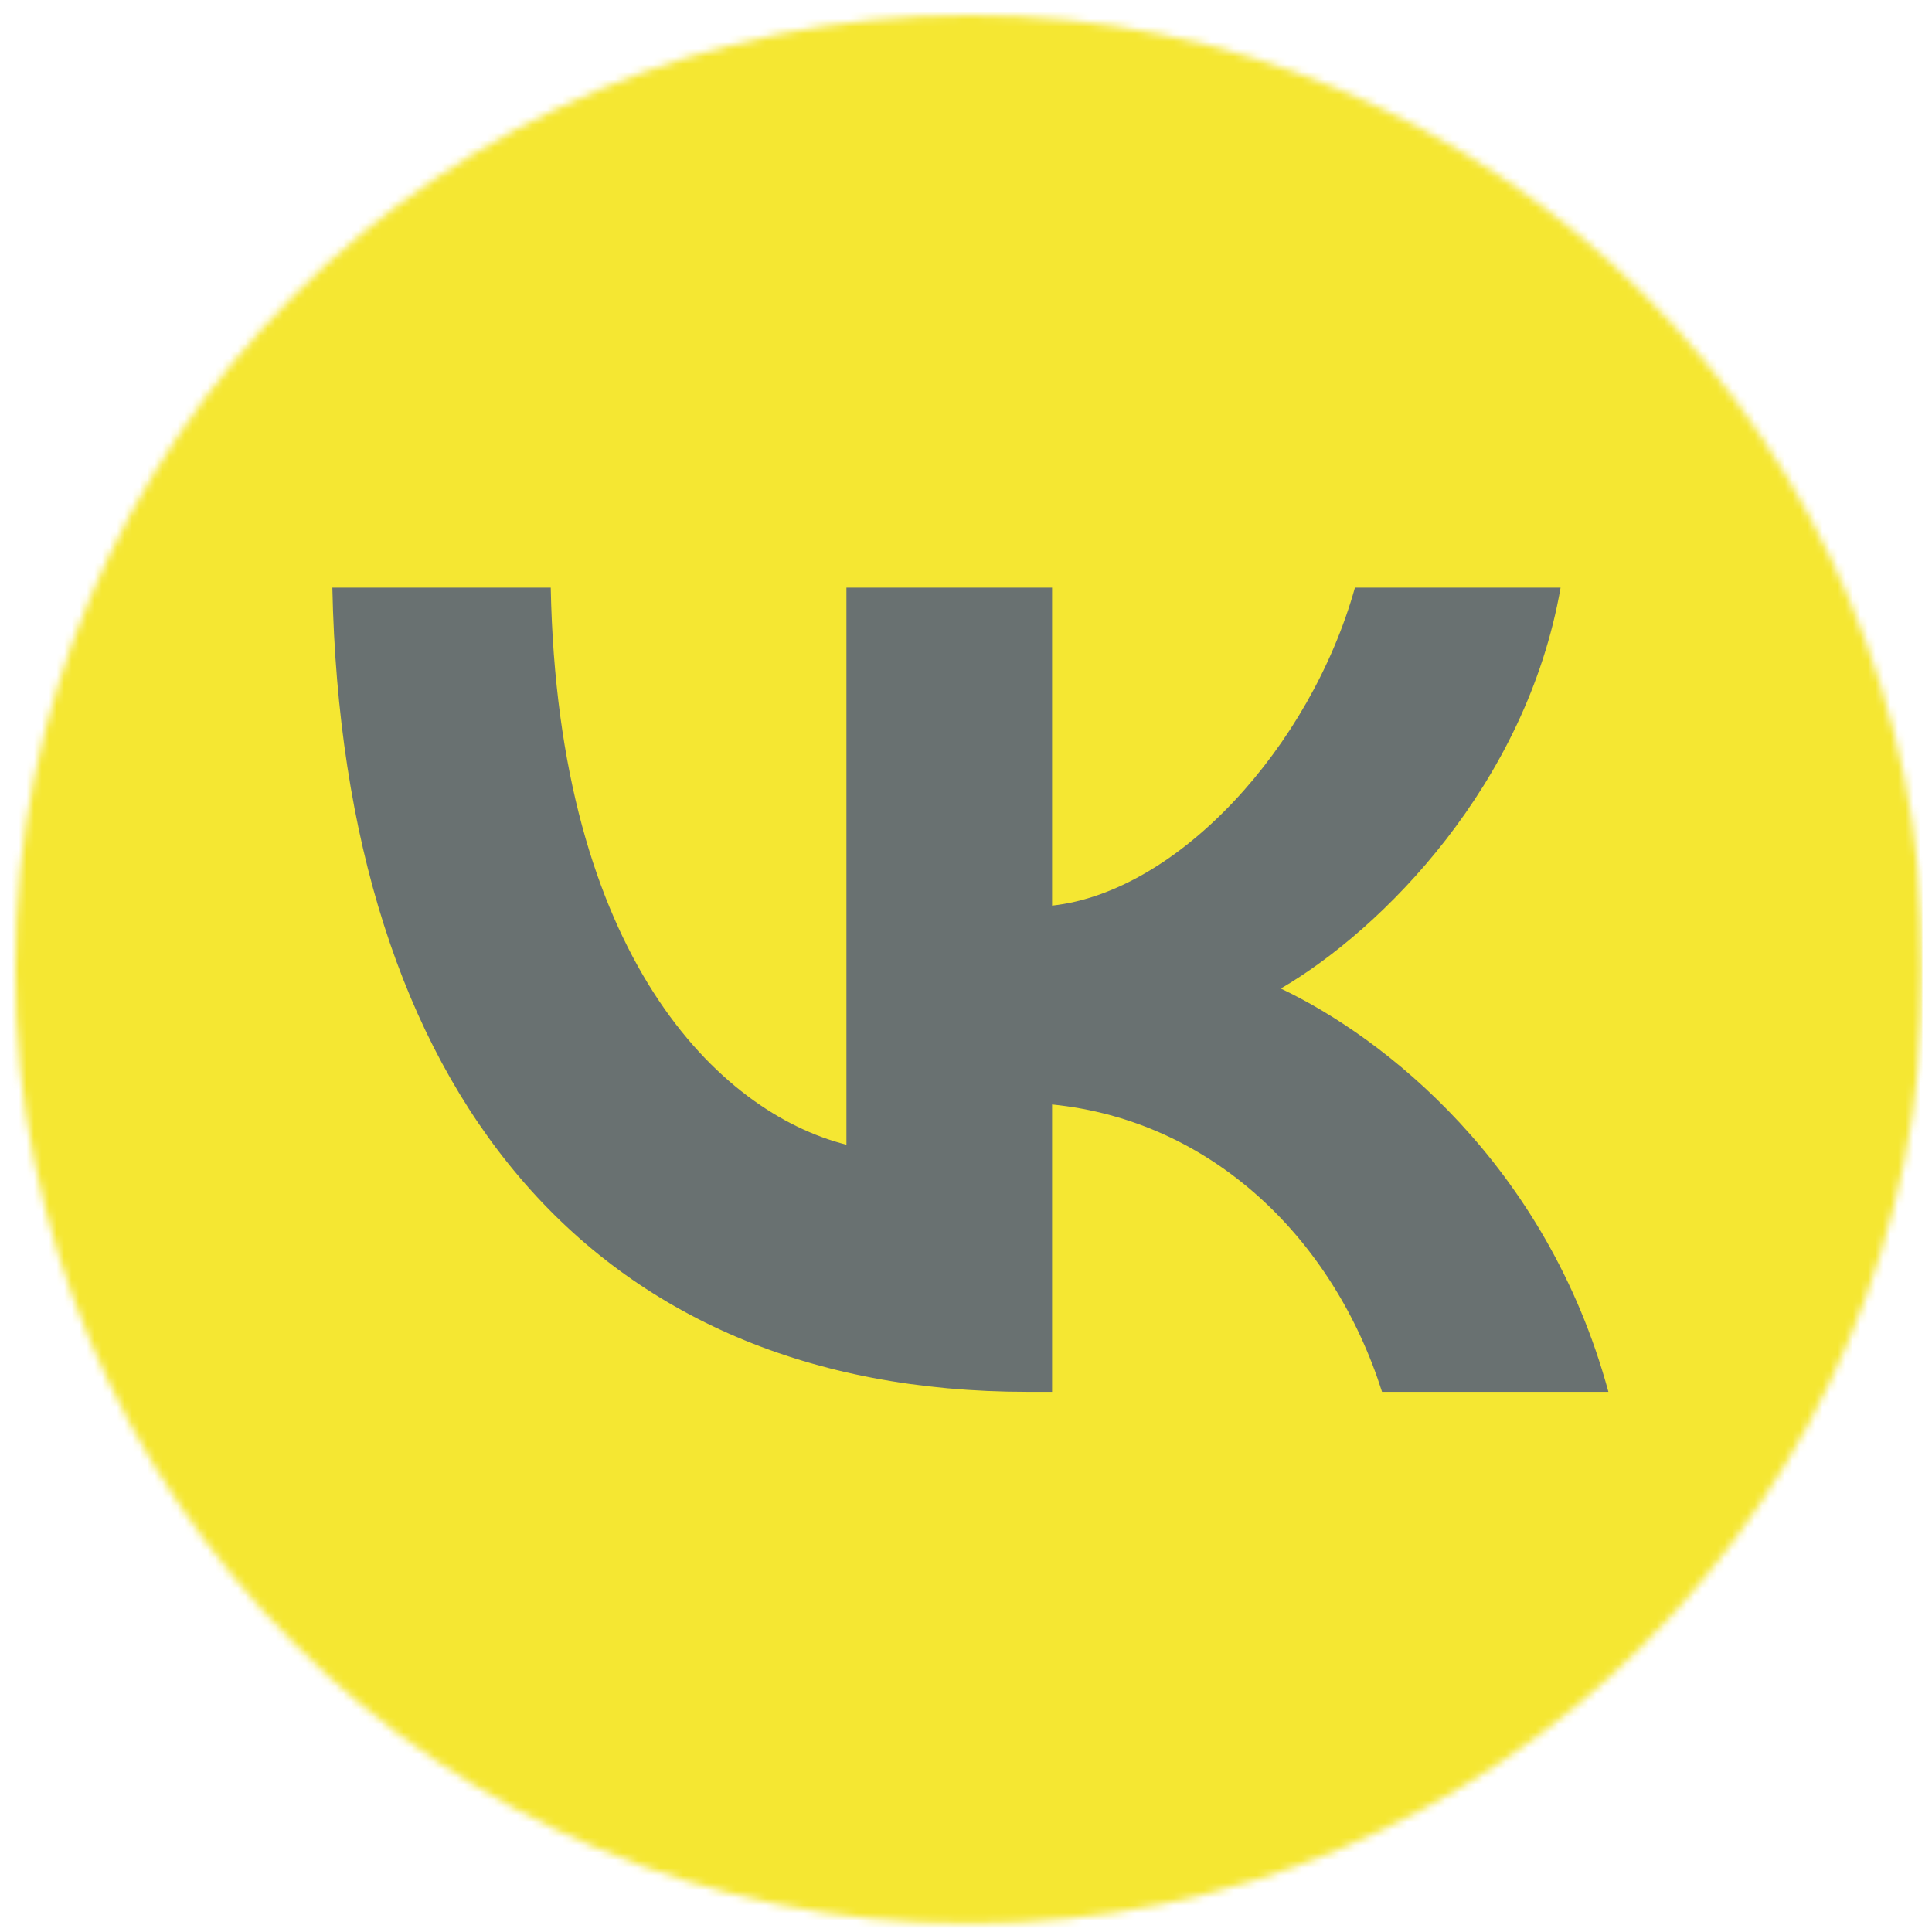 <svg width="32" height="32" viewBox="0 0 256 256" fill="none" xmlns="http://www.w3.org/2000/svg">
                <mask id="mask0_1954_19" style="mask-type:alpha" maskUnits="userSpaceOnUse" x="2" y="2" width="253" height="253">
                  <path d="M128.45 254.9C198.286 254.9 254.9 198.286 254.9 128.45C254.9 58.614 198.286 2 128.45 2C58.614 2 2 58.614 2 128.45C2 198.286 58.614 254.9 128.45 254.9Z" fill="#2AB540"/>
                </mask>
                <g mask="url(#mask0_1954_19)">
                  <mask id="mask1_1954_19" style="mask-type:luminance" maskUnits="userSpaceOnUse" x="1" y="0" width="254" height="256">
                    <path d="M254.731 0H1.266V256H254.731V0Z" fill="white"/>
                  </mask>
                  <g mask="url(#mask1_1954_19)">
                    <path d="M1.266 122.88C1.266 64.954 1.266 35.991 19.083 17.995C36.9 0 65.576 0 122.929 0H133.068C190.42 0 219.097 0 236.914 17.995C254.731 35.991 254.731 64.954 254.731 122.88V133.12C254.731 191.046 254.731 220.009 236.914 238.005C219.097 256 190.42 256 133.068 256H122.929C65.576 256 36.9 256 19.083 238.005C1.266 220.009 1.266 191.046 1.266 133.12V122.88Z" fill="#F5E732"/>
                    <path d="M136.131 184.427C78.362 184.427 45.412 144.427 44.039 77.867H72.976C73.927 126.72 95.26 147.414 112.157 151.68V77.867H139.406V120C156.092 118.187 173.621 98.987 179.536 77.867H206.784C202.243 103.894 183.233 123.094 169.715 130.987C183.233 137.387 204.884 154.134 213.122 184.427H183.127C176.685 164.16 160.634 148.48 139.406 146.347V184.427H136.131Z" fill="#697171"/>
                  </g>
                </g>
              </svg>